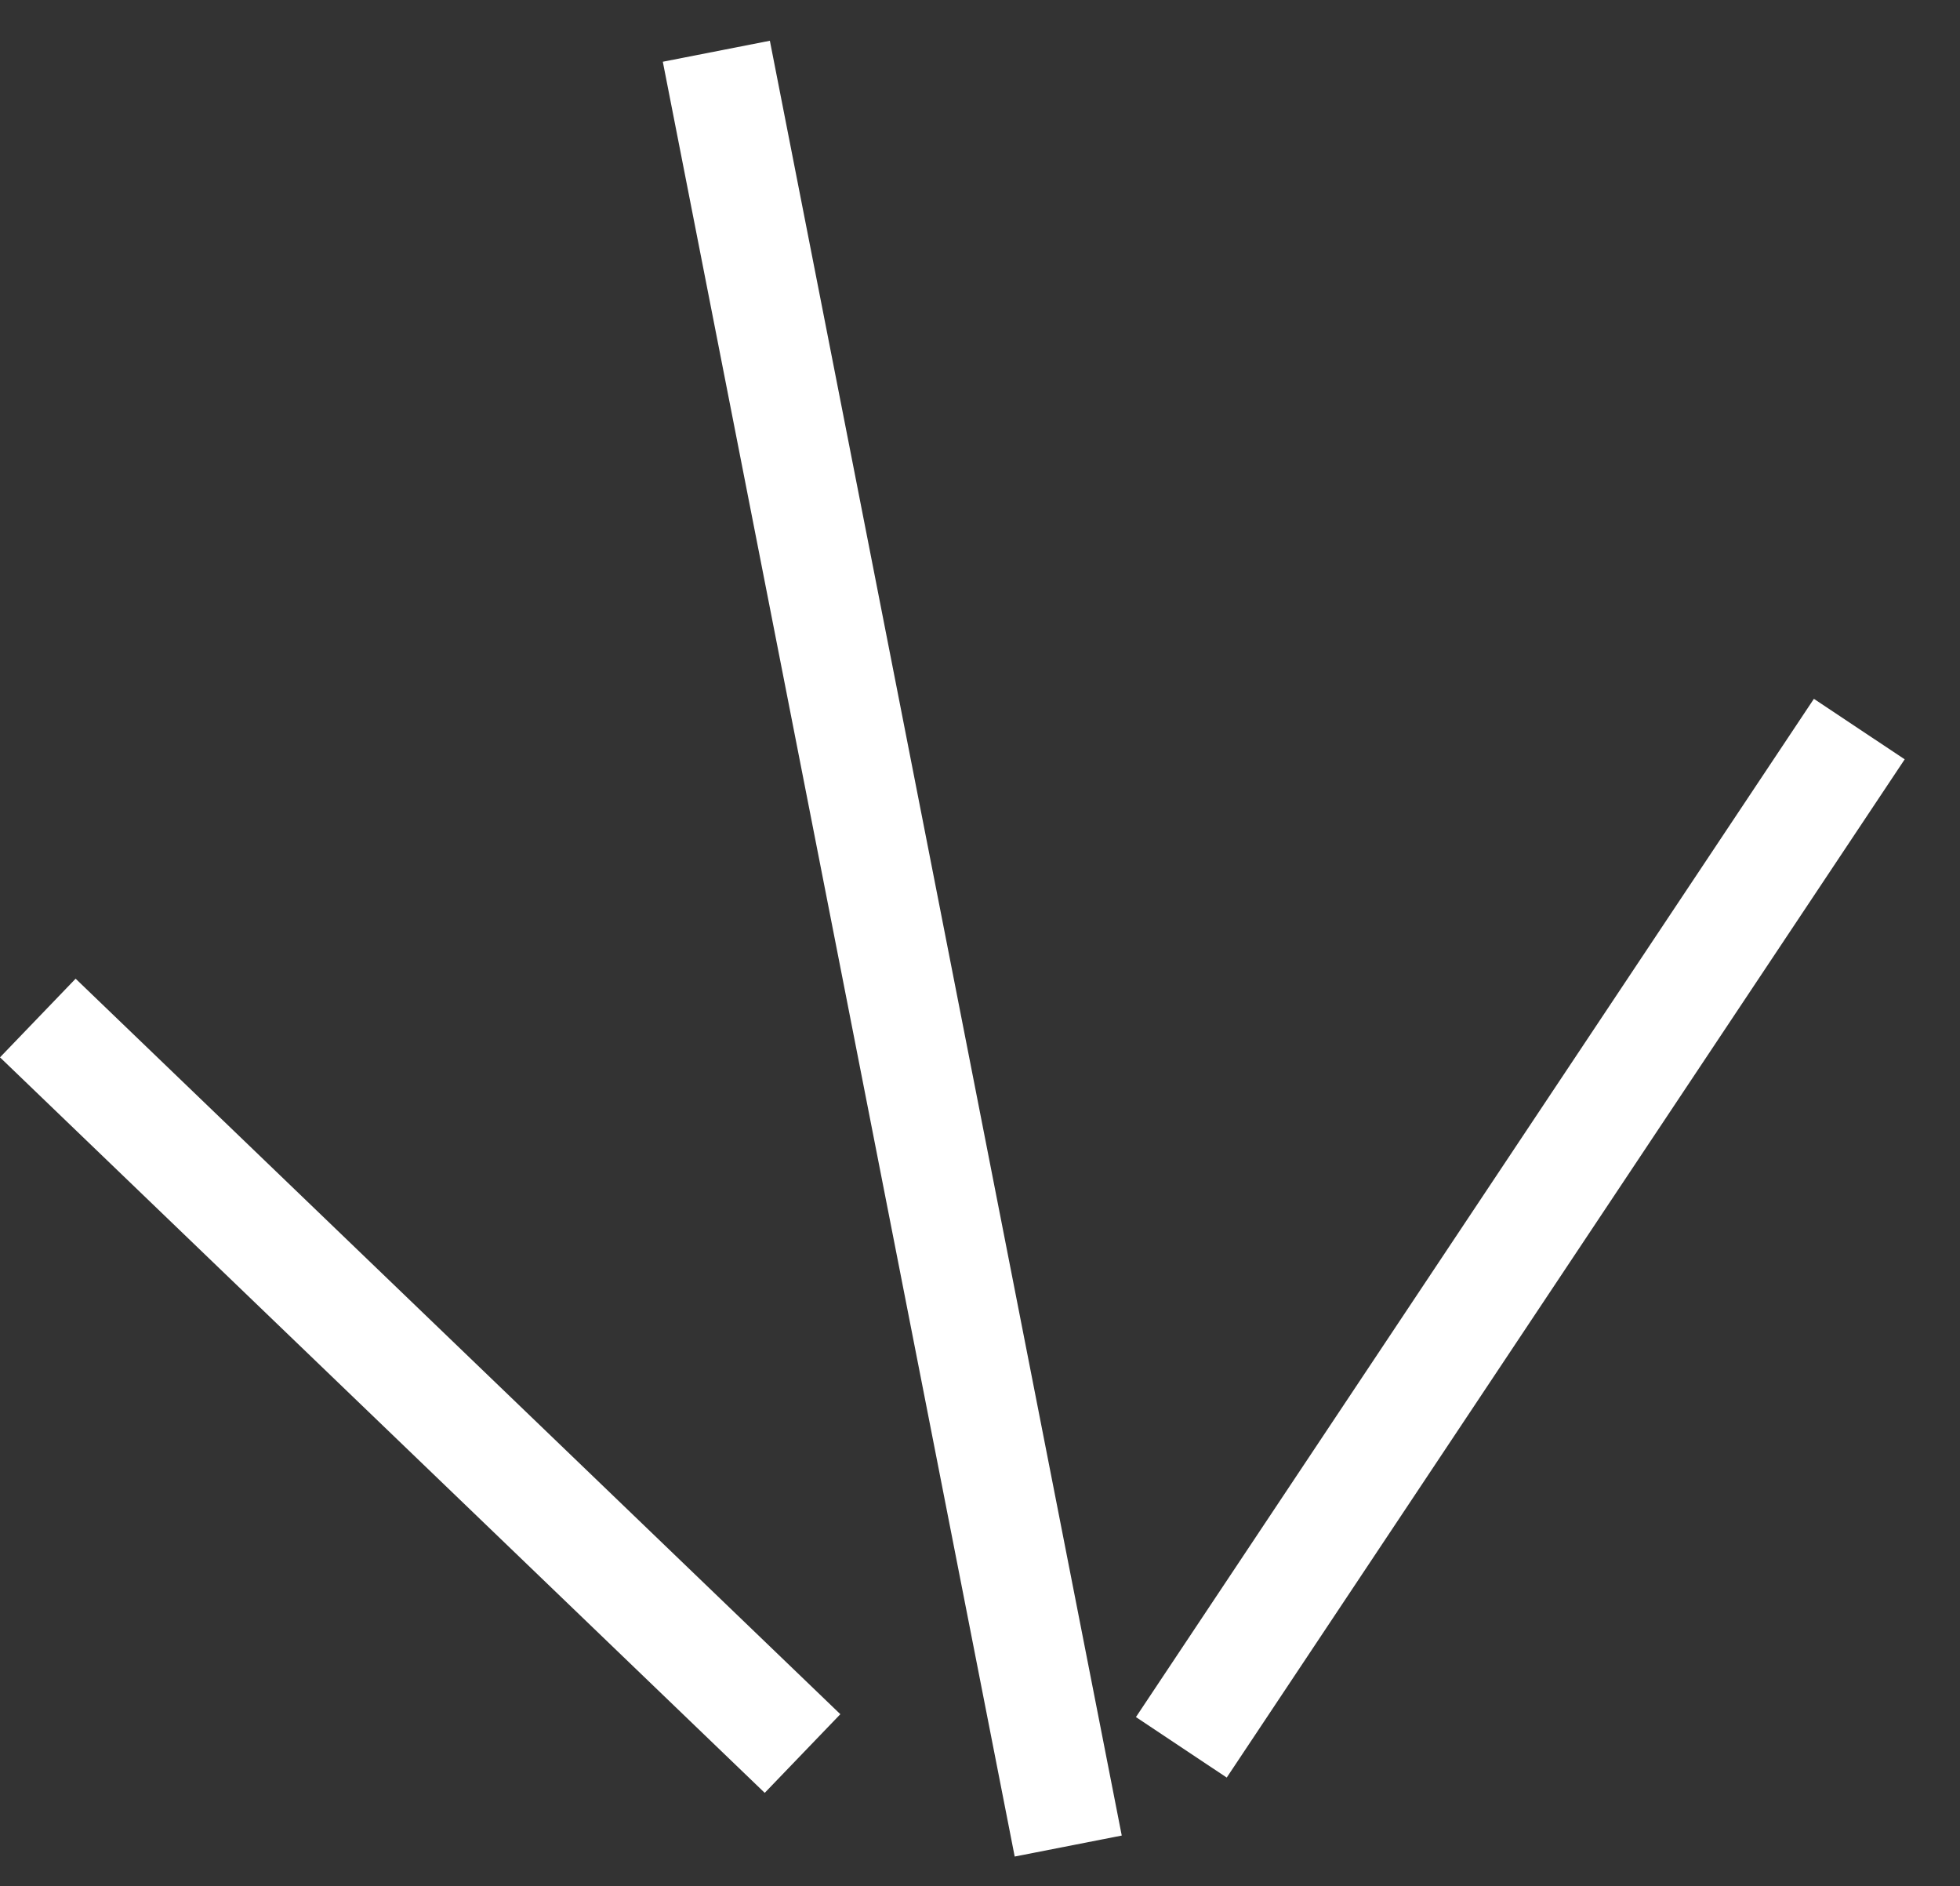 <?xml version="1.0" encoding="UTF-8"?> <svg xmlns="http://www.w3.org/2000/svg" width="79" height="76" viewBox="0 0 79 76" fill="none"><rect x="0" y="0" width="79" height="76" fill="#333333" stroke="none"/><line x1="43.056" y1="74.388" x2="28.873" y2="2.065" stroke="white" stroke-width="4.397"></line><line x1="32.347" y1="70.66" x2="1.524" y2="41.022" stroke="white" stroke-width="4.397"></line><line x1="47.615" y1="70.41" x2="74.941" y2="29.379" stroke="white" stroke-width="4.397"></line></svg> 